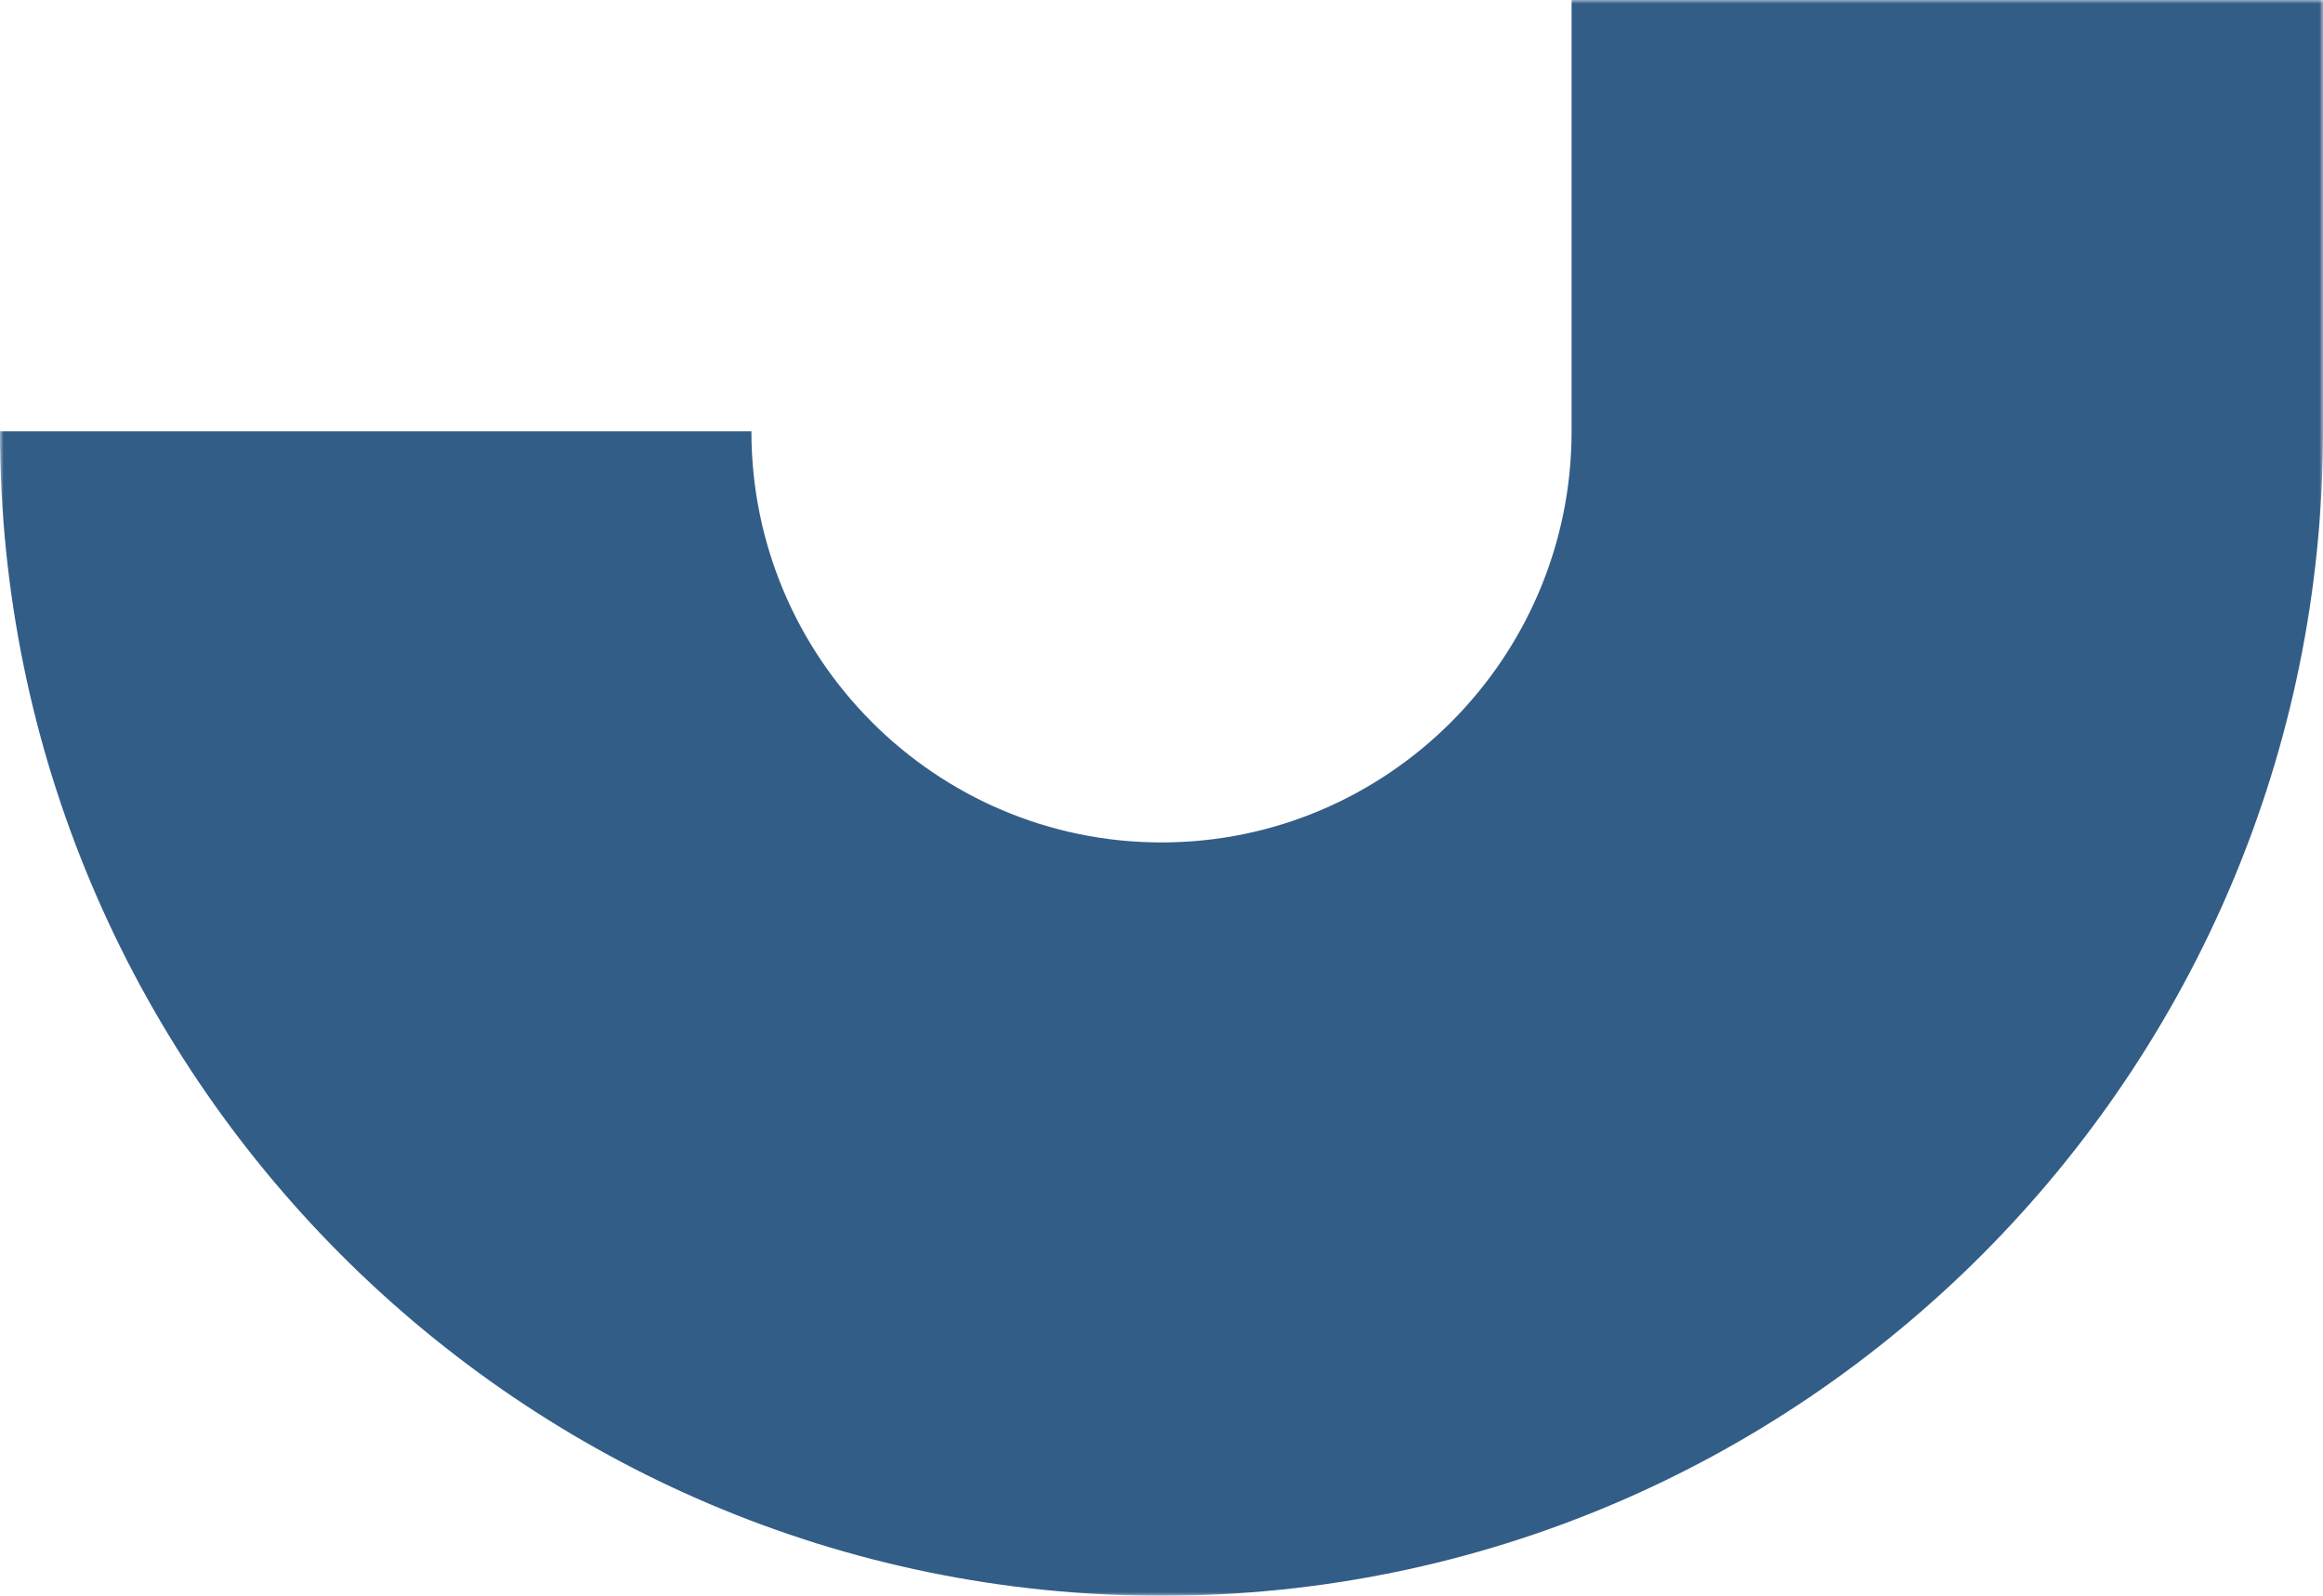 <svg width="310" height="213" viewBox="0 0 310 213" fill="none" xmlns="http://www.w3.org/2000/svg">
<mask id="mask0" mask-type="alpha" maskUnits="userSpaceOnUse" x="0" y="0" width="310" height="213">
<path fill-rule="evenodd" clip-rule="evenodd" d="M0 0H310V213H0V0Z" fill="white"/>
</mask>
<g mask="url(#mask0)">
<path fill-rule="evenodd" clip-rule="evenodd" d="M155 213C69.533 213 0 143.274 0 57.569H100.274C100.274 87.829 124.824 112.447 155 112.447C185.176 112.447 209.726 87.829 209.726 57.569V0H310V57.569C310 143.274 240.467 213 155 213" fill="#325D87"/>
</g>
</svg>
